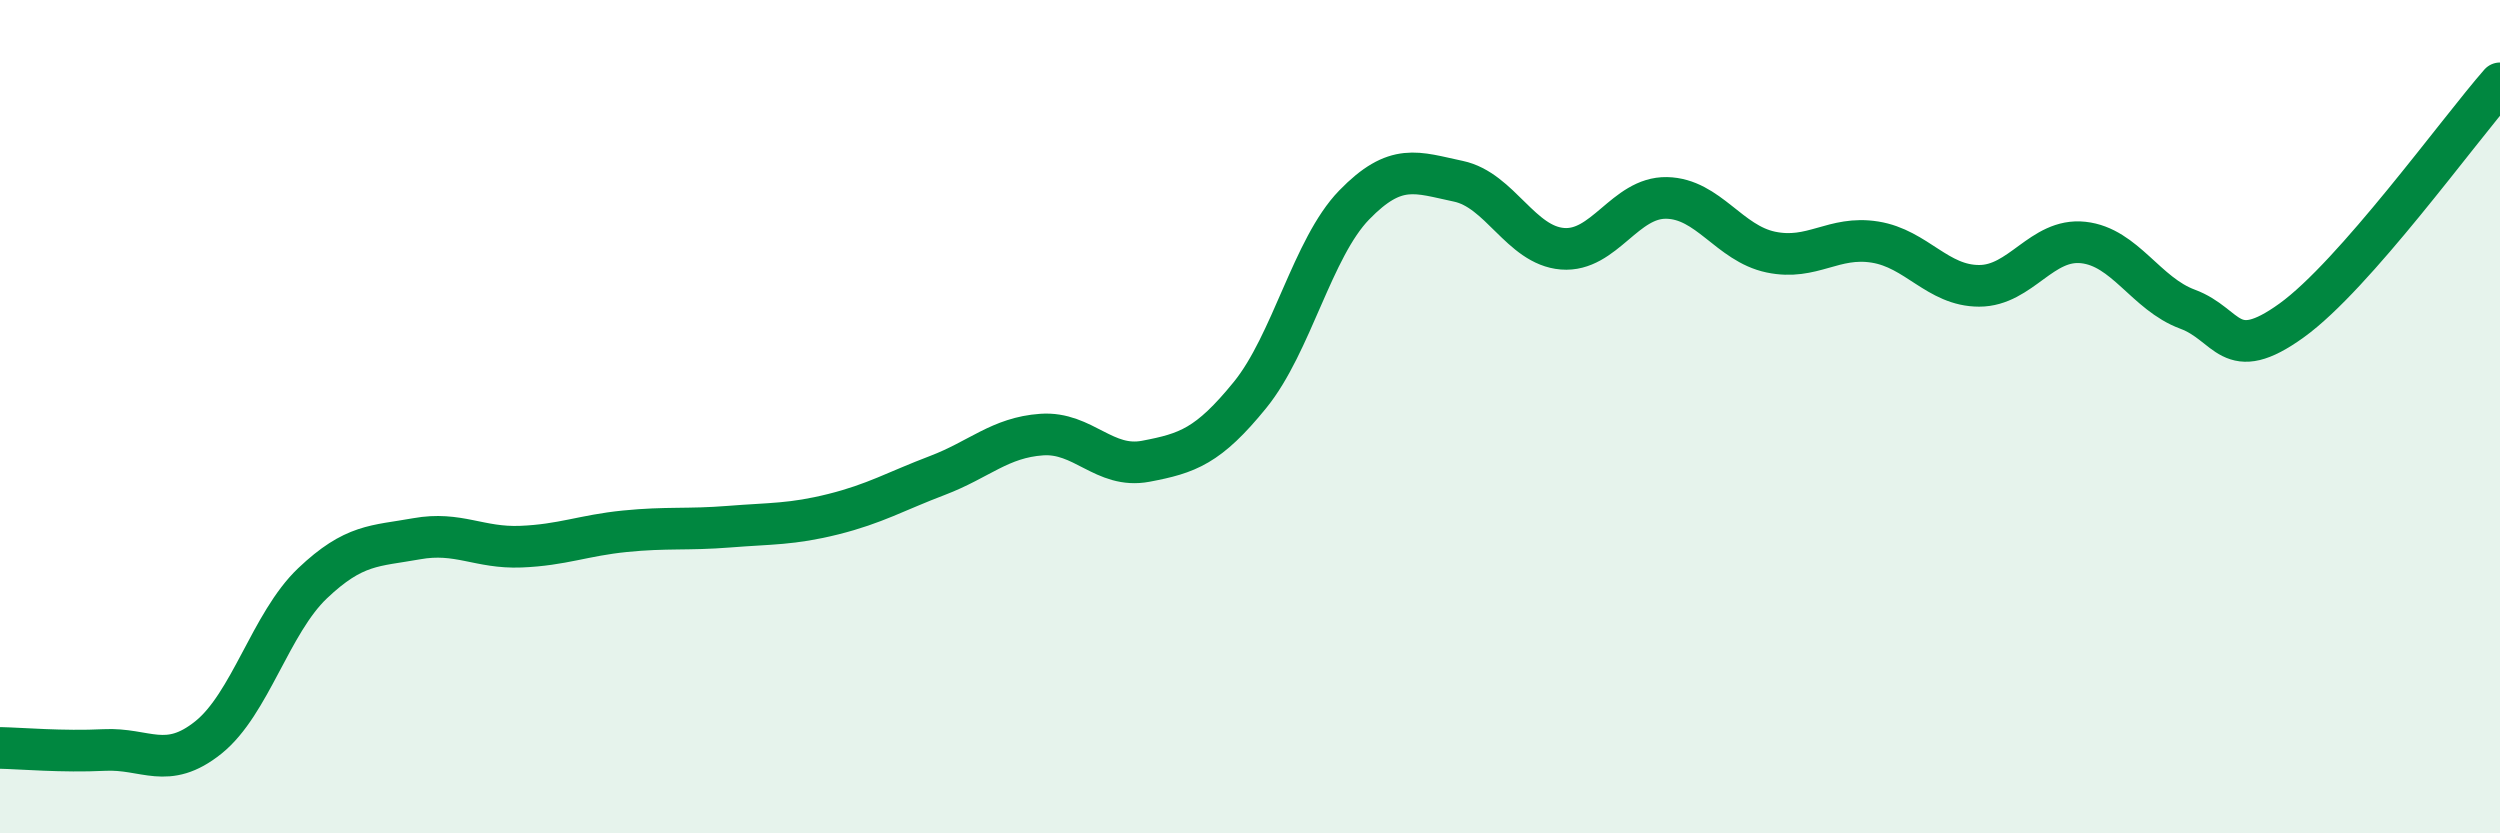 
    <svg width="60" height="20" viewBox="0 0 60 20" xmlns="http://www.w3.org/2000/svg">
      <path
        d="M 0,17.95 C 0.5,17.96 1.5,18.05 2.5,18 C 3.5,17.95 4,18.5 5,17.7 C 6,16.9 6.5,14.95 7.5,14 C 8.5,13.05 9,13.11 10,12.93 C 11,12.75 11.5,13.16 12.5,13.12 C 13.5,13.08 14,12.85 15,12.75 C 16,12.65 16.5,12.72 17.5,12.64 C 18.5,12.56 19,12.59 20,12.34 C 21,12.09 21.5,11.79 22.5,11.41 C 23.5,11.03 24,10.5 25,10.43 C 26,10.36 26.5,11.26 27.5,11.07 C 28.5,10.88 29,10.71 30,9.48 C 31,8.25 31.5,5.95 32.5,4.92 C 33.5,3.89 34,4.14 35,4.35 C 36,4.56 36.5,5.89 37.5,5.97 C 38.5,6.05 39,4.73 40,4.75 C 41,4.77 41.5,5.84 42.5,6.05 C 43.5,6.26 44,5.65 45,5.81 C 46,5.97 46.5,6.86 47.5,6.86 C 48.5,6.86 49,5.71 50,5.82 C 51,5.93 51.5,7.05 52.5,7.42 C 53.5,7.79 53.5,8.77 55,7.69 C 56.5,6.61 59,3.14 60,2L60 20L0 20Z"
        fill="#008740"
        opacity="0.1"
        stroke-linecap="round"
        stroke-linejoin="round"
      />
      <path
        d="M 0,17.95 C 0.5,17.96 1.5,18.05 2.5,18 C 3.5,17.95 4,18.5 5,17.7 C 6,16.9 6.5,14.95 7.5,14 C 8.5,13.05 9,13.11 10,12.93 C 11,12.75 11.5,13.16 12.5,13.12 C 13.5,13.08 14,12.85 15,12.75 C 16,12.65 16.5,12.72 17.5,12.64 C 18.5,12.56 19,12.59 20,12.34 C 21,12.09 21.5,11.79 22.5,11.41 C 23.5,11.03 24,10.5 25,10.43 C 26,10.36 26.5,11.26 27.5,11.07 C 28.5,10.88 29,10.71 30,9.48 C 31,8.25 31.5,5.95 32.5,4.92 C 33.5,3.89 34,4.14 35,4.35 C 36,4.56 36.5,5.89 37.5,5.97 C 38.5,6.05 39,4.73 40,4.75 C 41,4.77 41.5,5.84 42.5,6.05 C 43.5,6.26 44,5.65 45,5.81 C 46,5.97 46.5,6.86 47.5,6.86 C 48.5,6.86 49,5.71 50,5.82 C 51,5.93 51.5,7.05 52.5,7.42 C 53.5,7.79 53.5,8.77 55,7.69 C 56.5,6.61 59,3.14 60,2"
        stroke="#008740"
        stroke-width="1"
        fill="none"
        stroke-linecap="round"
        stroke-linejoin="round"
      />
    </svg>
  